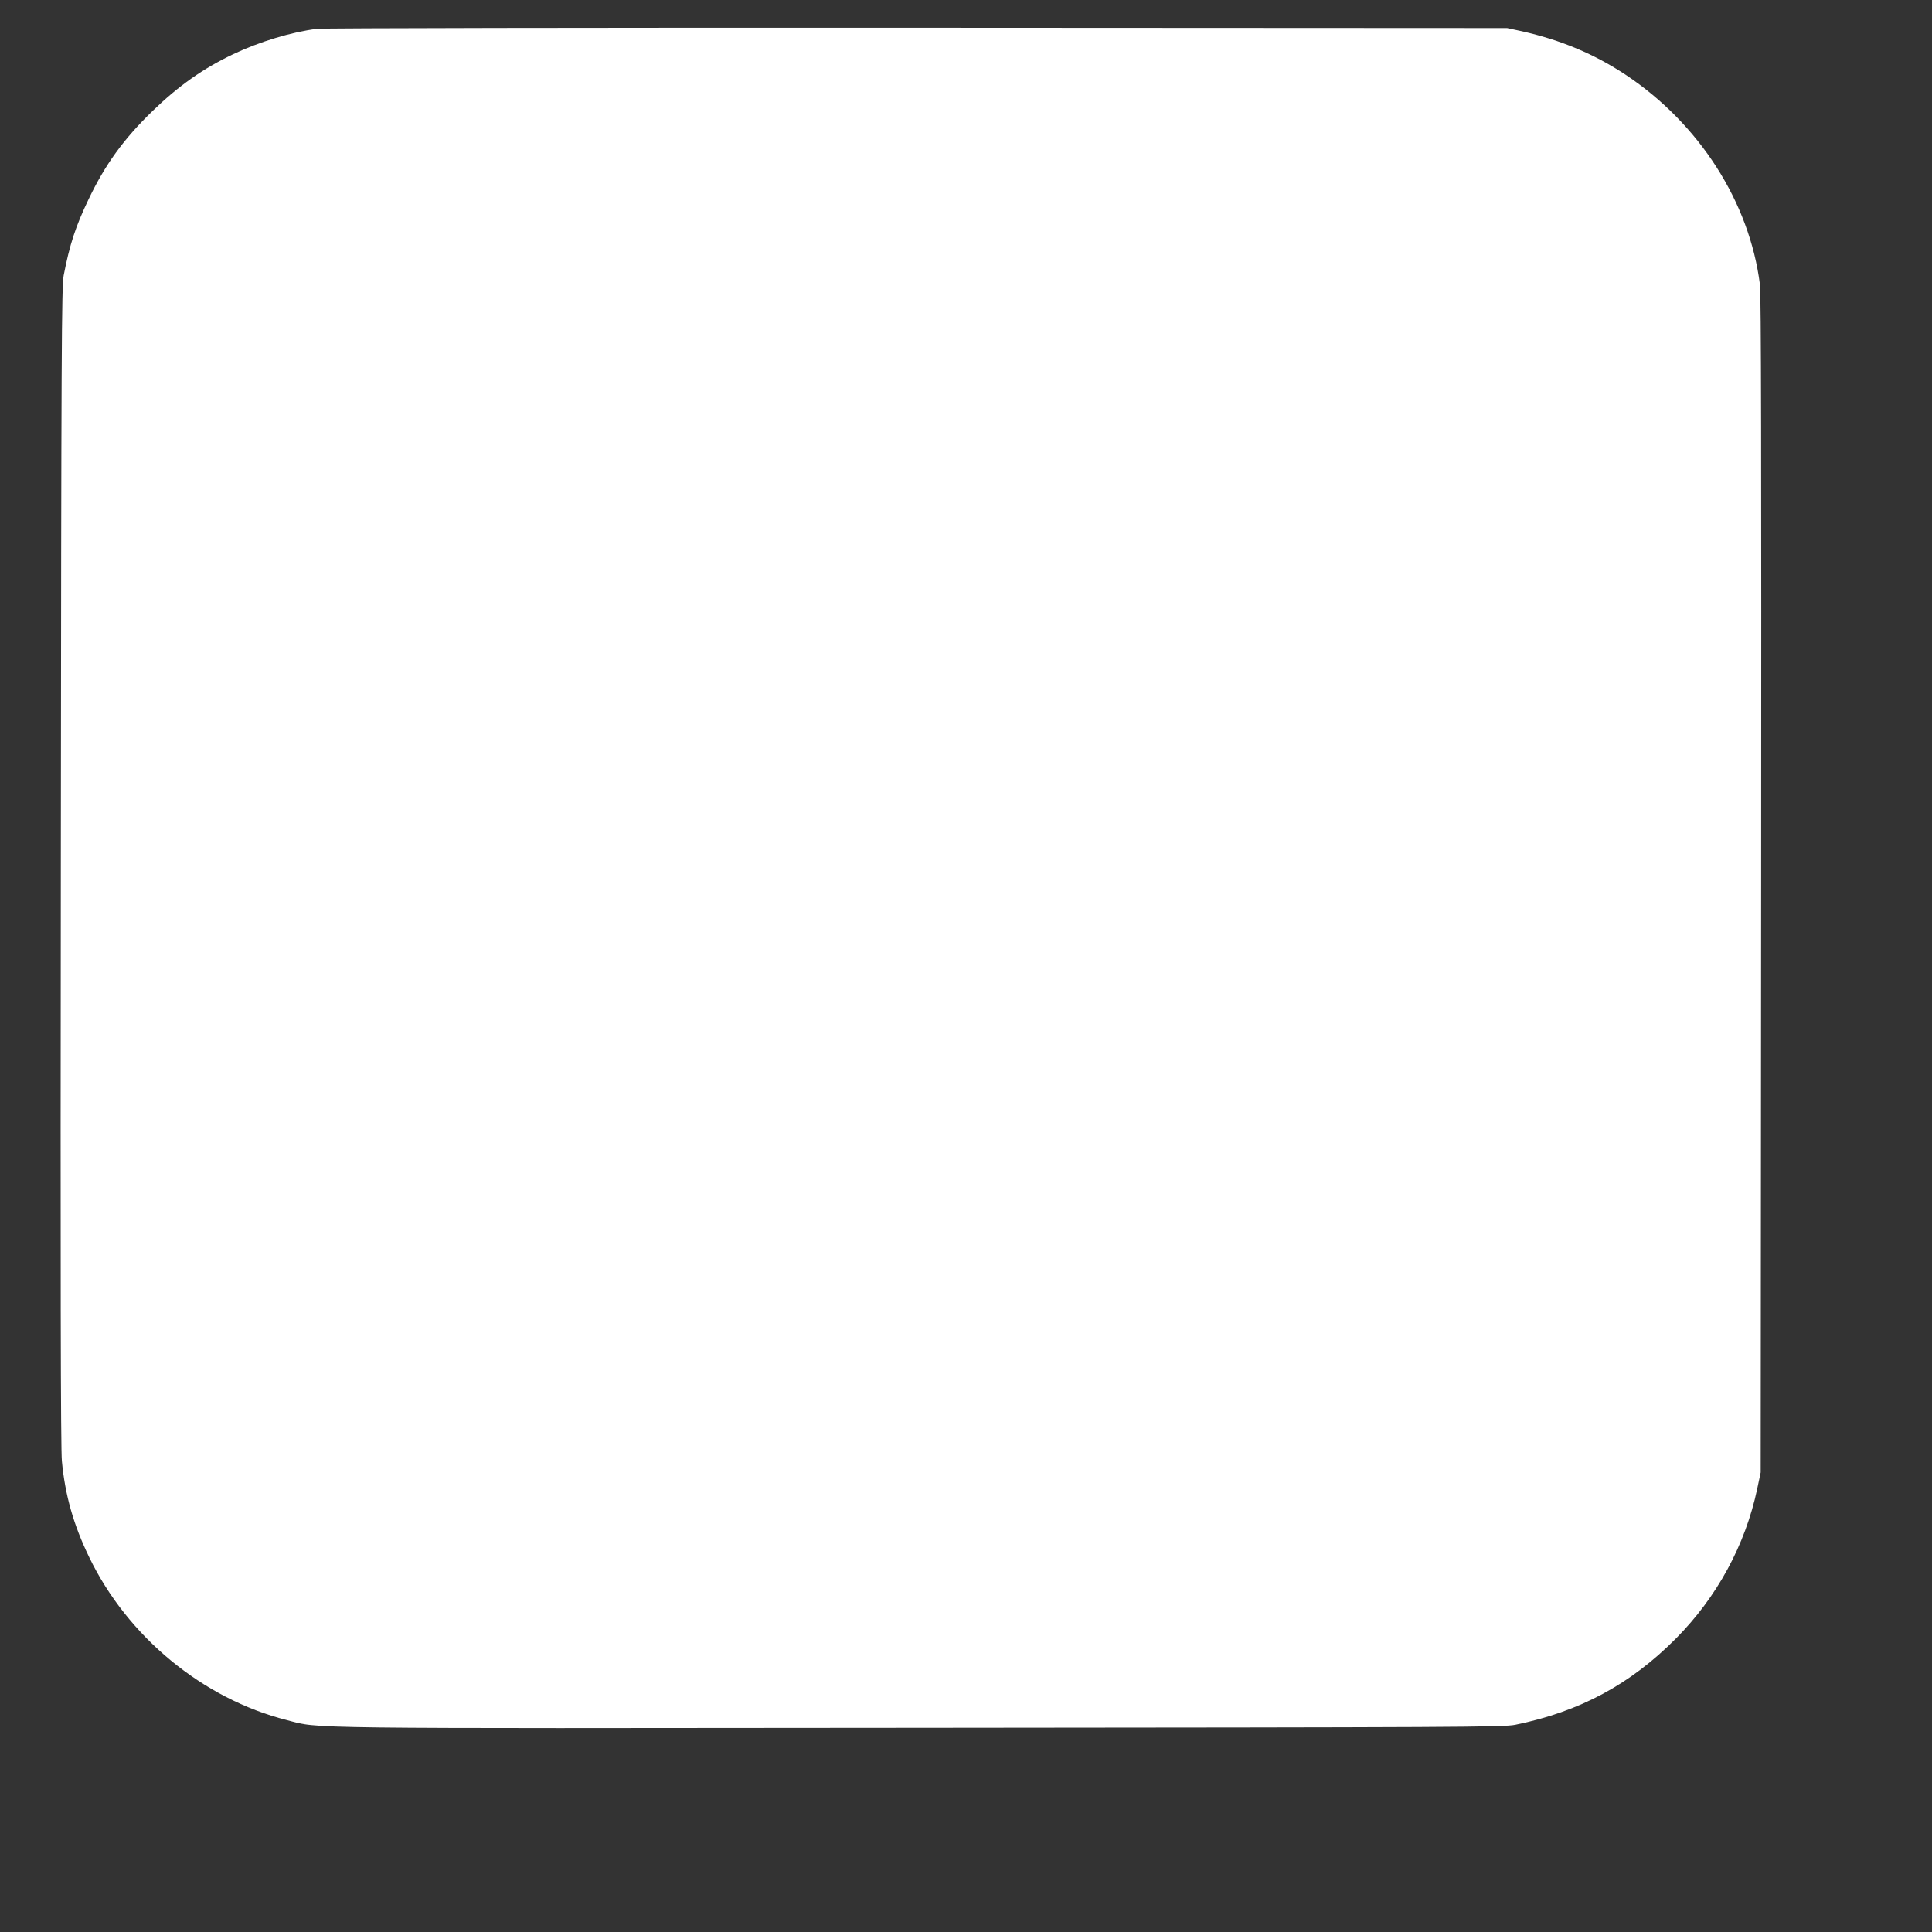 <?xml version="1.0" standalone="no"?>
<!DOCTYPE svg PUBLIC "-//W3C//DTD SVG 20010904//EN"
 "http://www.w3.org/TR/2001/REC-SVG-20010904/DTD/svg10.dtd">
<svg version="1.0" xmlns="http://www.w3.org/2000/svg"
 width="1280pt" height="1280pt" viewBox="0 0 1280 1280"
 preserveAspectRatio="xMidYMid meet">
<rect x="0" y="0" width="1280" height="1280" fill="#333333" stroke="none"/>
<g transform="translate(0,1280) scale(0.1,-0.1)"
fill="#ffffff" stroke="none">
<path d="M2100 12609 c-169 -21 -383 -86 -555 -168 -200 -95 -361 -209 -534
-376 -193 -187 -315 -356 -425 -587 -85 -178 -124 -296 -164 -502 -14 -73 -16
-463 -19 -3911 -3 -2695 -1 -3864 7 -3945 21 -225 77 -423 181 -637 254 -527
753 -938 1309 -1079 225 -58 3 -55 4200 -51 3612 3 3860 4 3940 20 426 87 761
267 1063 571 272 274 460 619 539 992 l23 109 3 3890 c2 2849 0 3914 -8 3980
-69 545 -401 1065 -890 1390 -207 137 -429 230 -687 288 l-98 21 -3910 2
c-2151 1 -3939 -2 -3975 -7z"/>
</g>
</svg>
